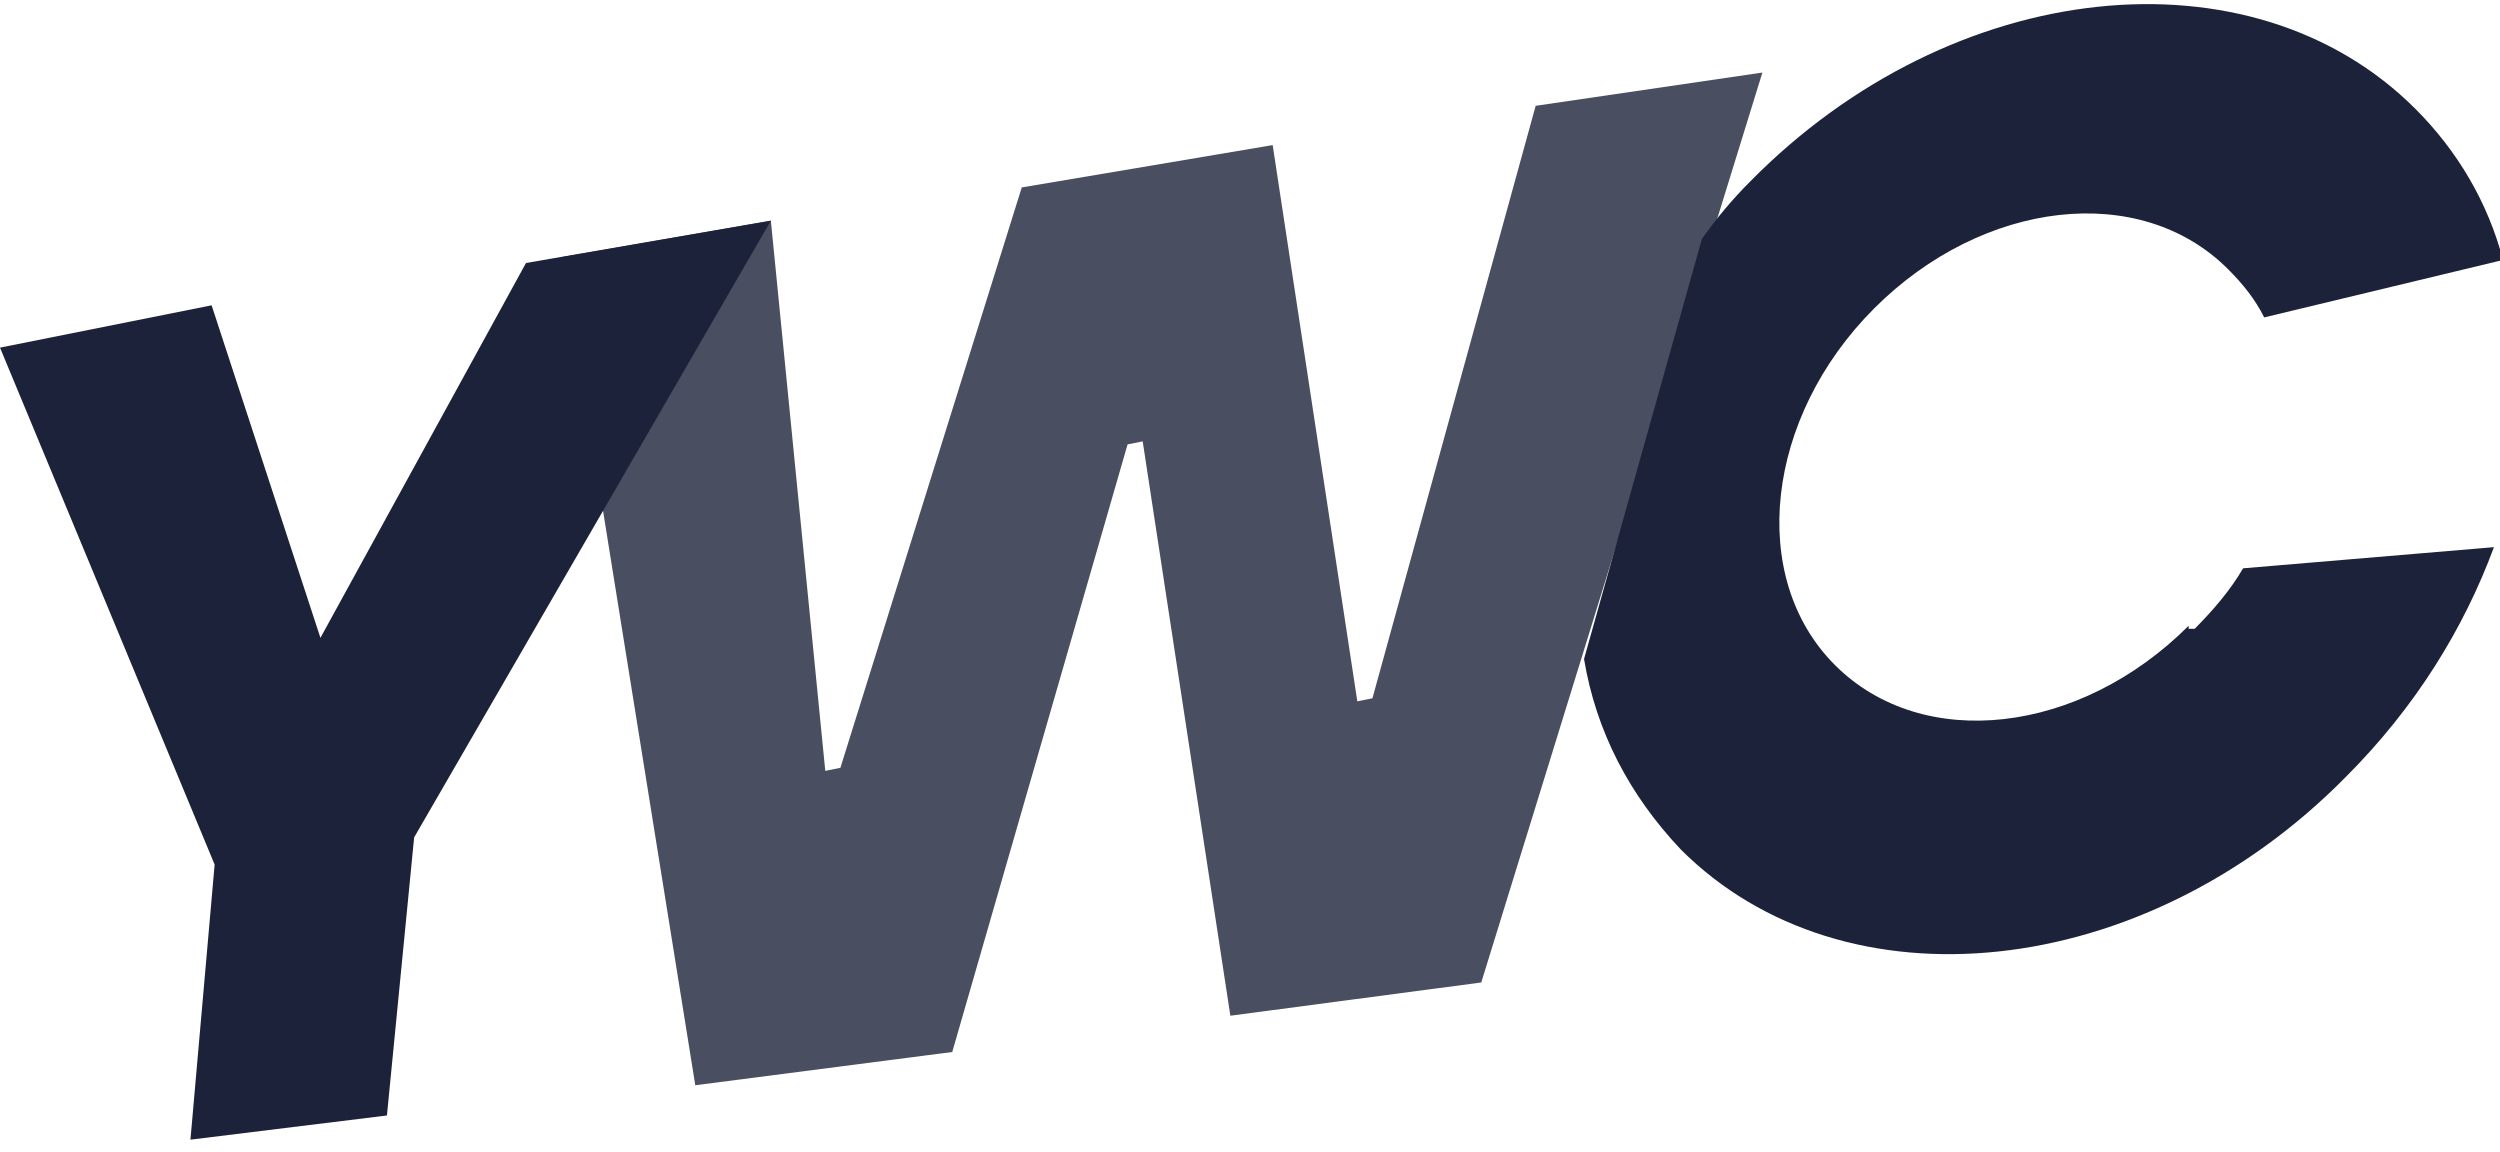 <?xml version="1.0" encoding="UTF-8"?> <svg xmlns="http://www.w3.org/2000/svg" id="Livello_1" version="1.1" viewBox="0 0 82.7 38.1"><defs><style> .st0, .st1 { fill: #1c2239; } .st1 { opacity: .8; } </style></defs><polygon class="st1" points="50.8 3.5 45.4 23.1 44.9 23.2 42.1 4.8 33.8 6.2 27.8 25.4 27.3 25.5 25.5 7.3 18.6 8.5 23 35.9 31.5 34.8 37.3 14.7 37.8 14.6 40.7 33.6 49 32.5 58.3 2.4 50.8 3.5"></polygon><polygon class="st0" points="0 11.5 7 10.1 10.6 21.1 17.4 8.7 25.5 7.3 13.7 27.7 12.8 36.9 6.3 37.7 7.1 28.6 0 11.5"></polygon><path class="st0" d="M72.4,20.7c-3.6,3.6-8.8,4.2-11.7,1.3-2.9-2.9-2.3-8.2,1.3-11.8,3.6-3.6,8.8-4.2,11.7-1.3.5.5.9,1,1.2,1.6l7.9-1.9c-.5-1.9-1.5-3.6-2.9-5-5.4-5.4-15.3-4.4-22,2.4-.6.6-1.1,1.2-1.6,1.9l-3.9,13.9c.4,2.4,1.5,4.5,3.2,6.3,5.4,5.4,15.3,4.4,22-2.4,2.3-2.3,3.9-4.9,4.9-7.6l-8.3.7c-.4.7-1,1.4-1.6,2h-.2Z"></path></svg> 
